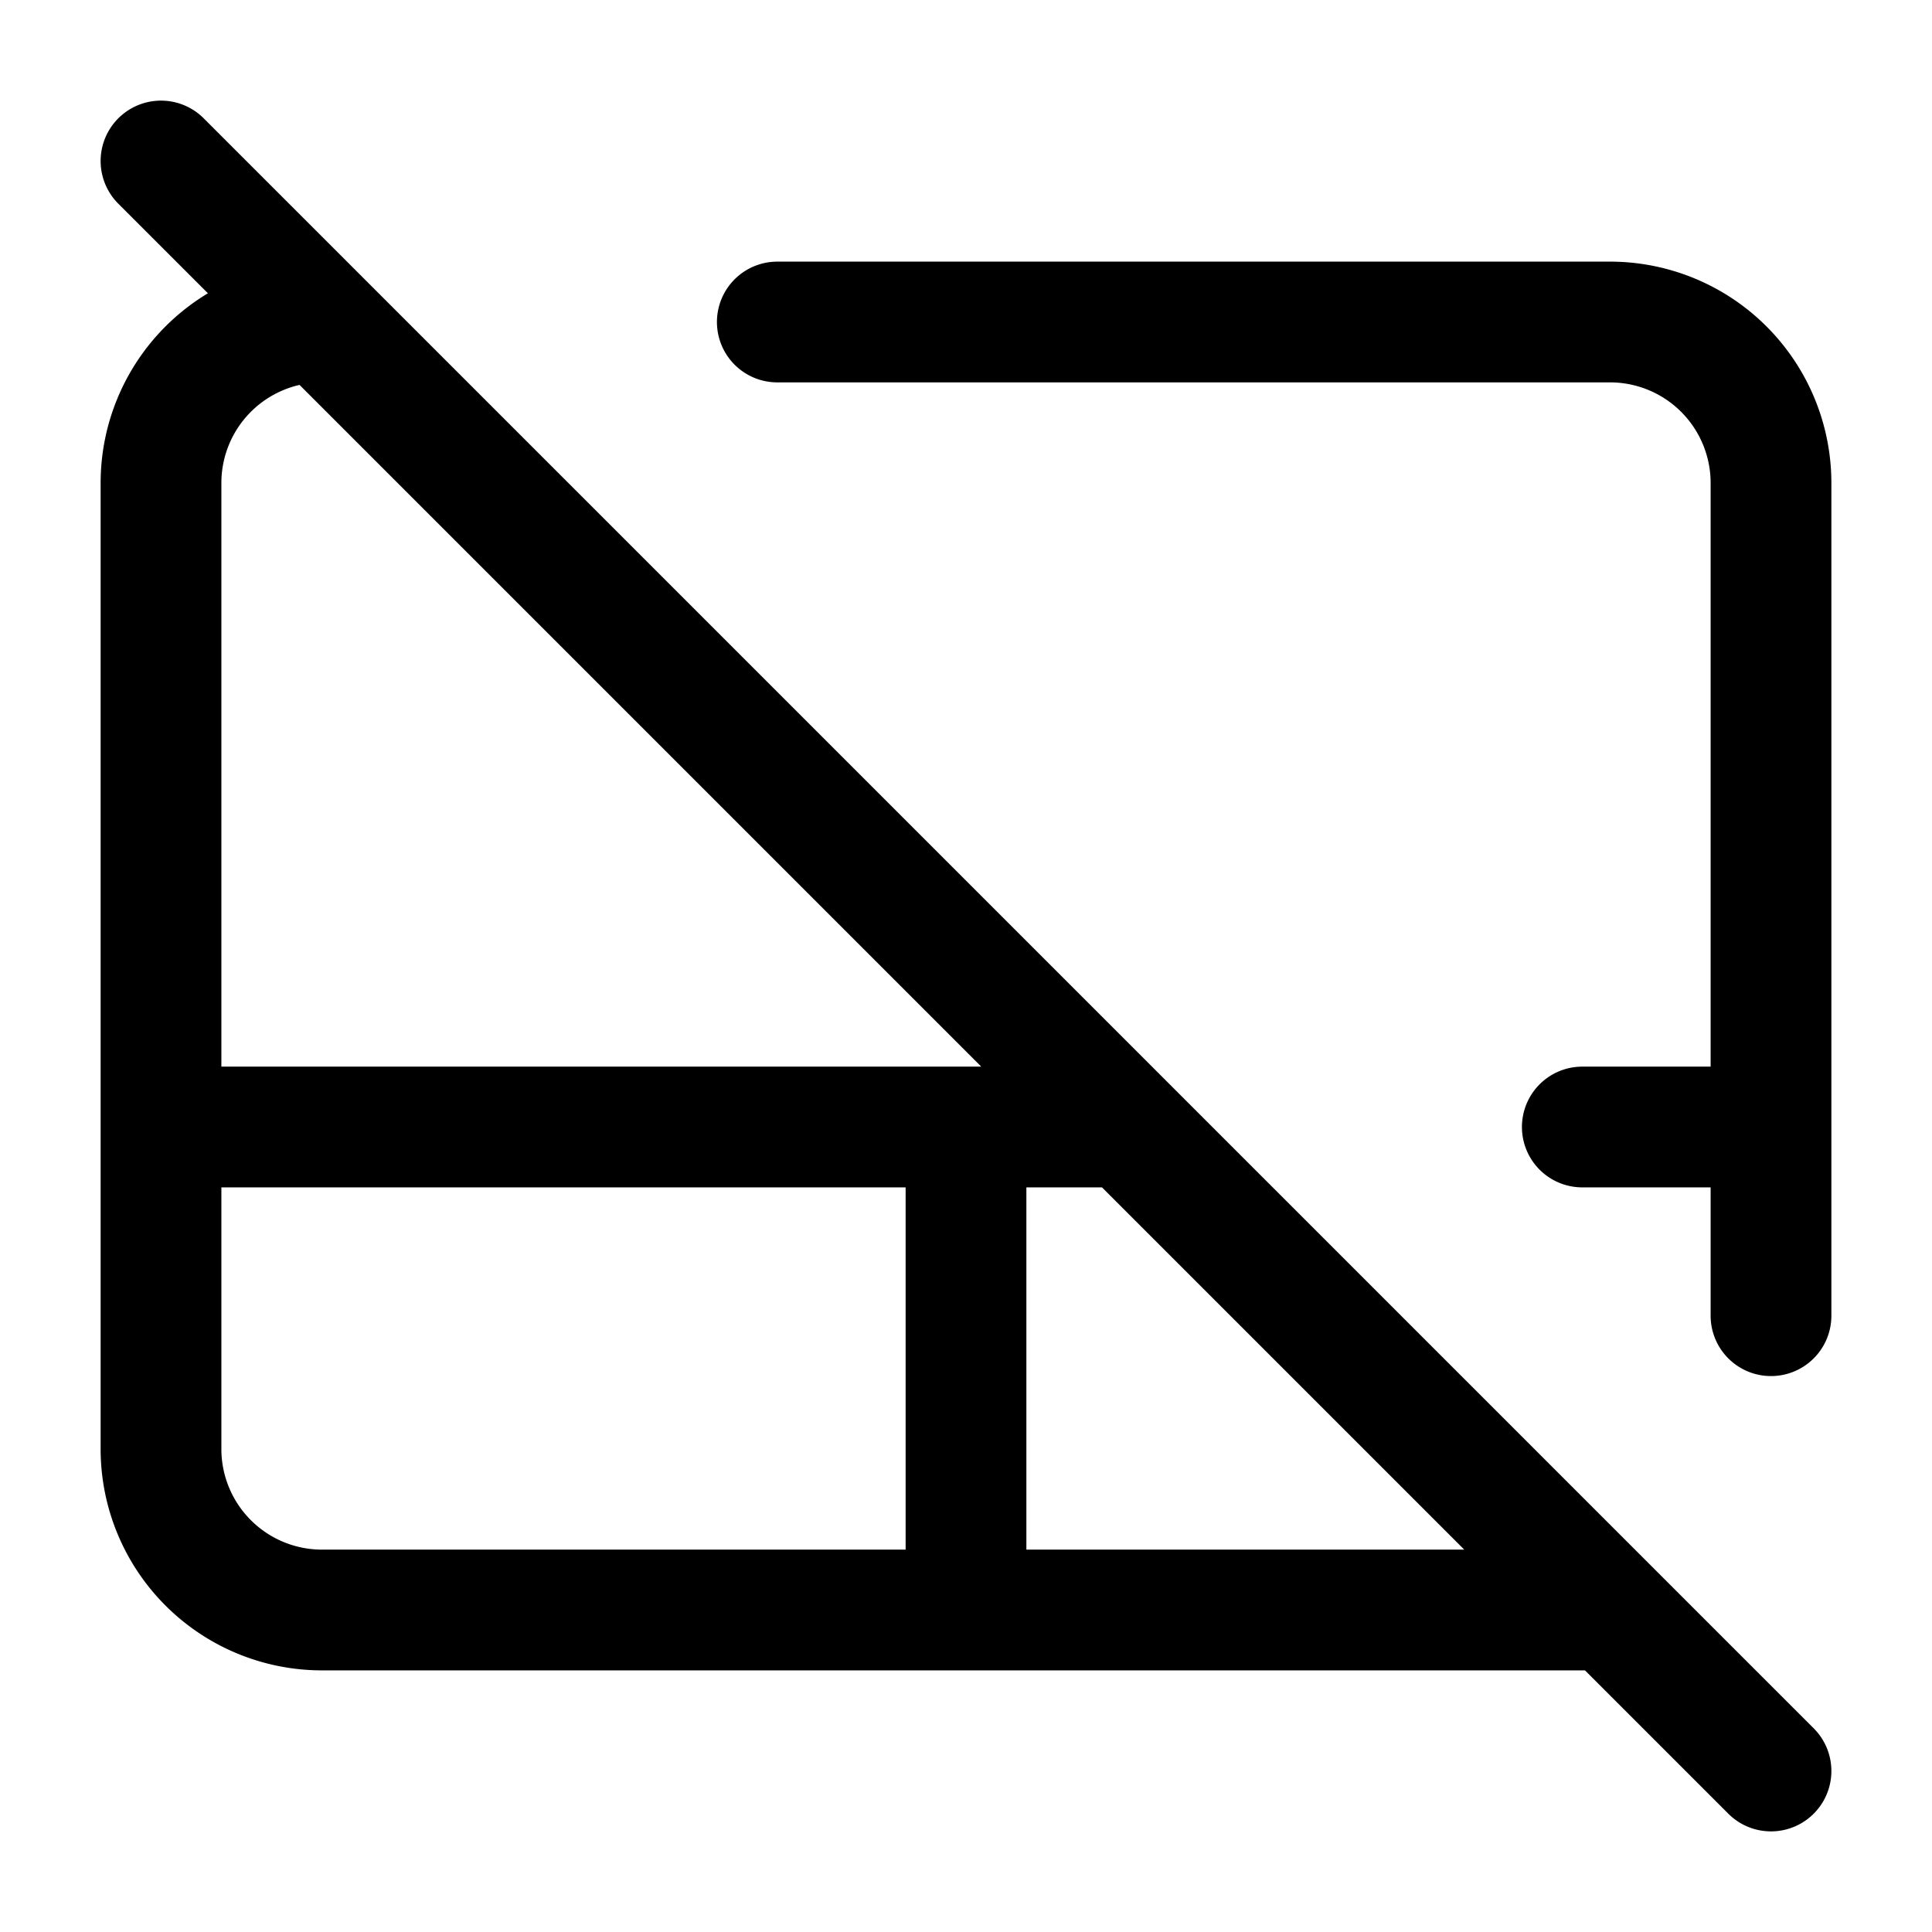 <svg xmlns="http://www.w3.org/2000/svg" width="24" height="24" fill="none" stroke="currentColor" stroke-linecap="round" stroke-linejoin="round" stroke-width="1.5" viewBox="0 0 24 24"><path d="M12 20v-6M19.656 14H22M2 14h12M2 2l20 20M20 20H4a2 2 0 0 1-2-2V6a2 2 0 0 1 2-2M9.656 4H20a2 2 0 0 1 2 2v10.344"/></svg>